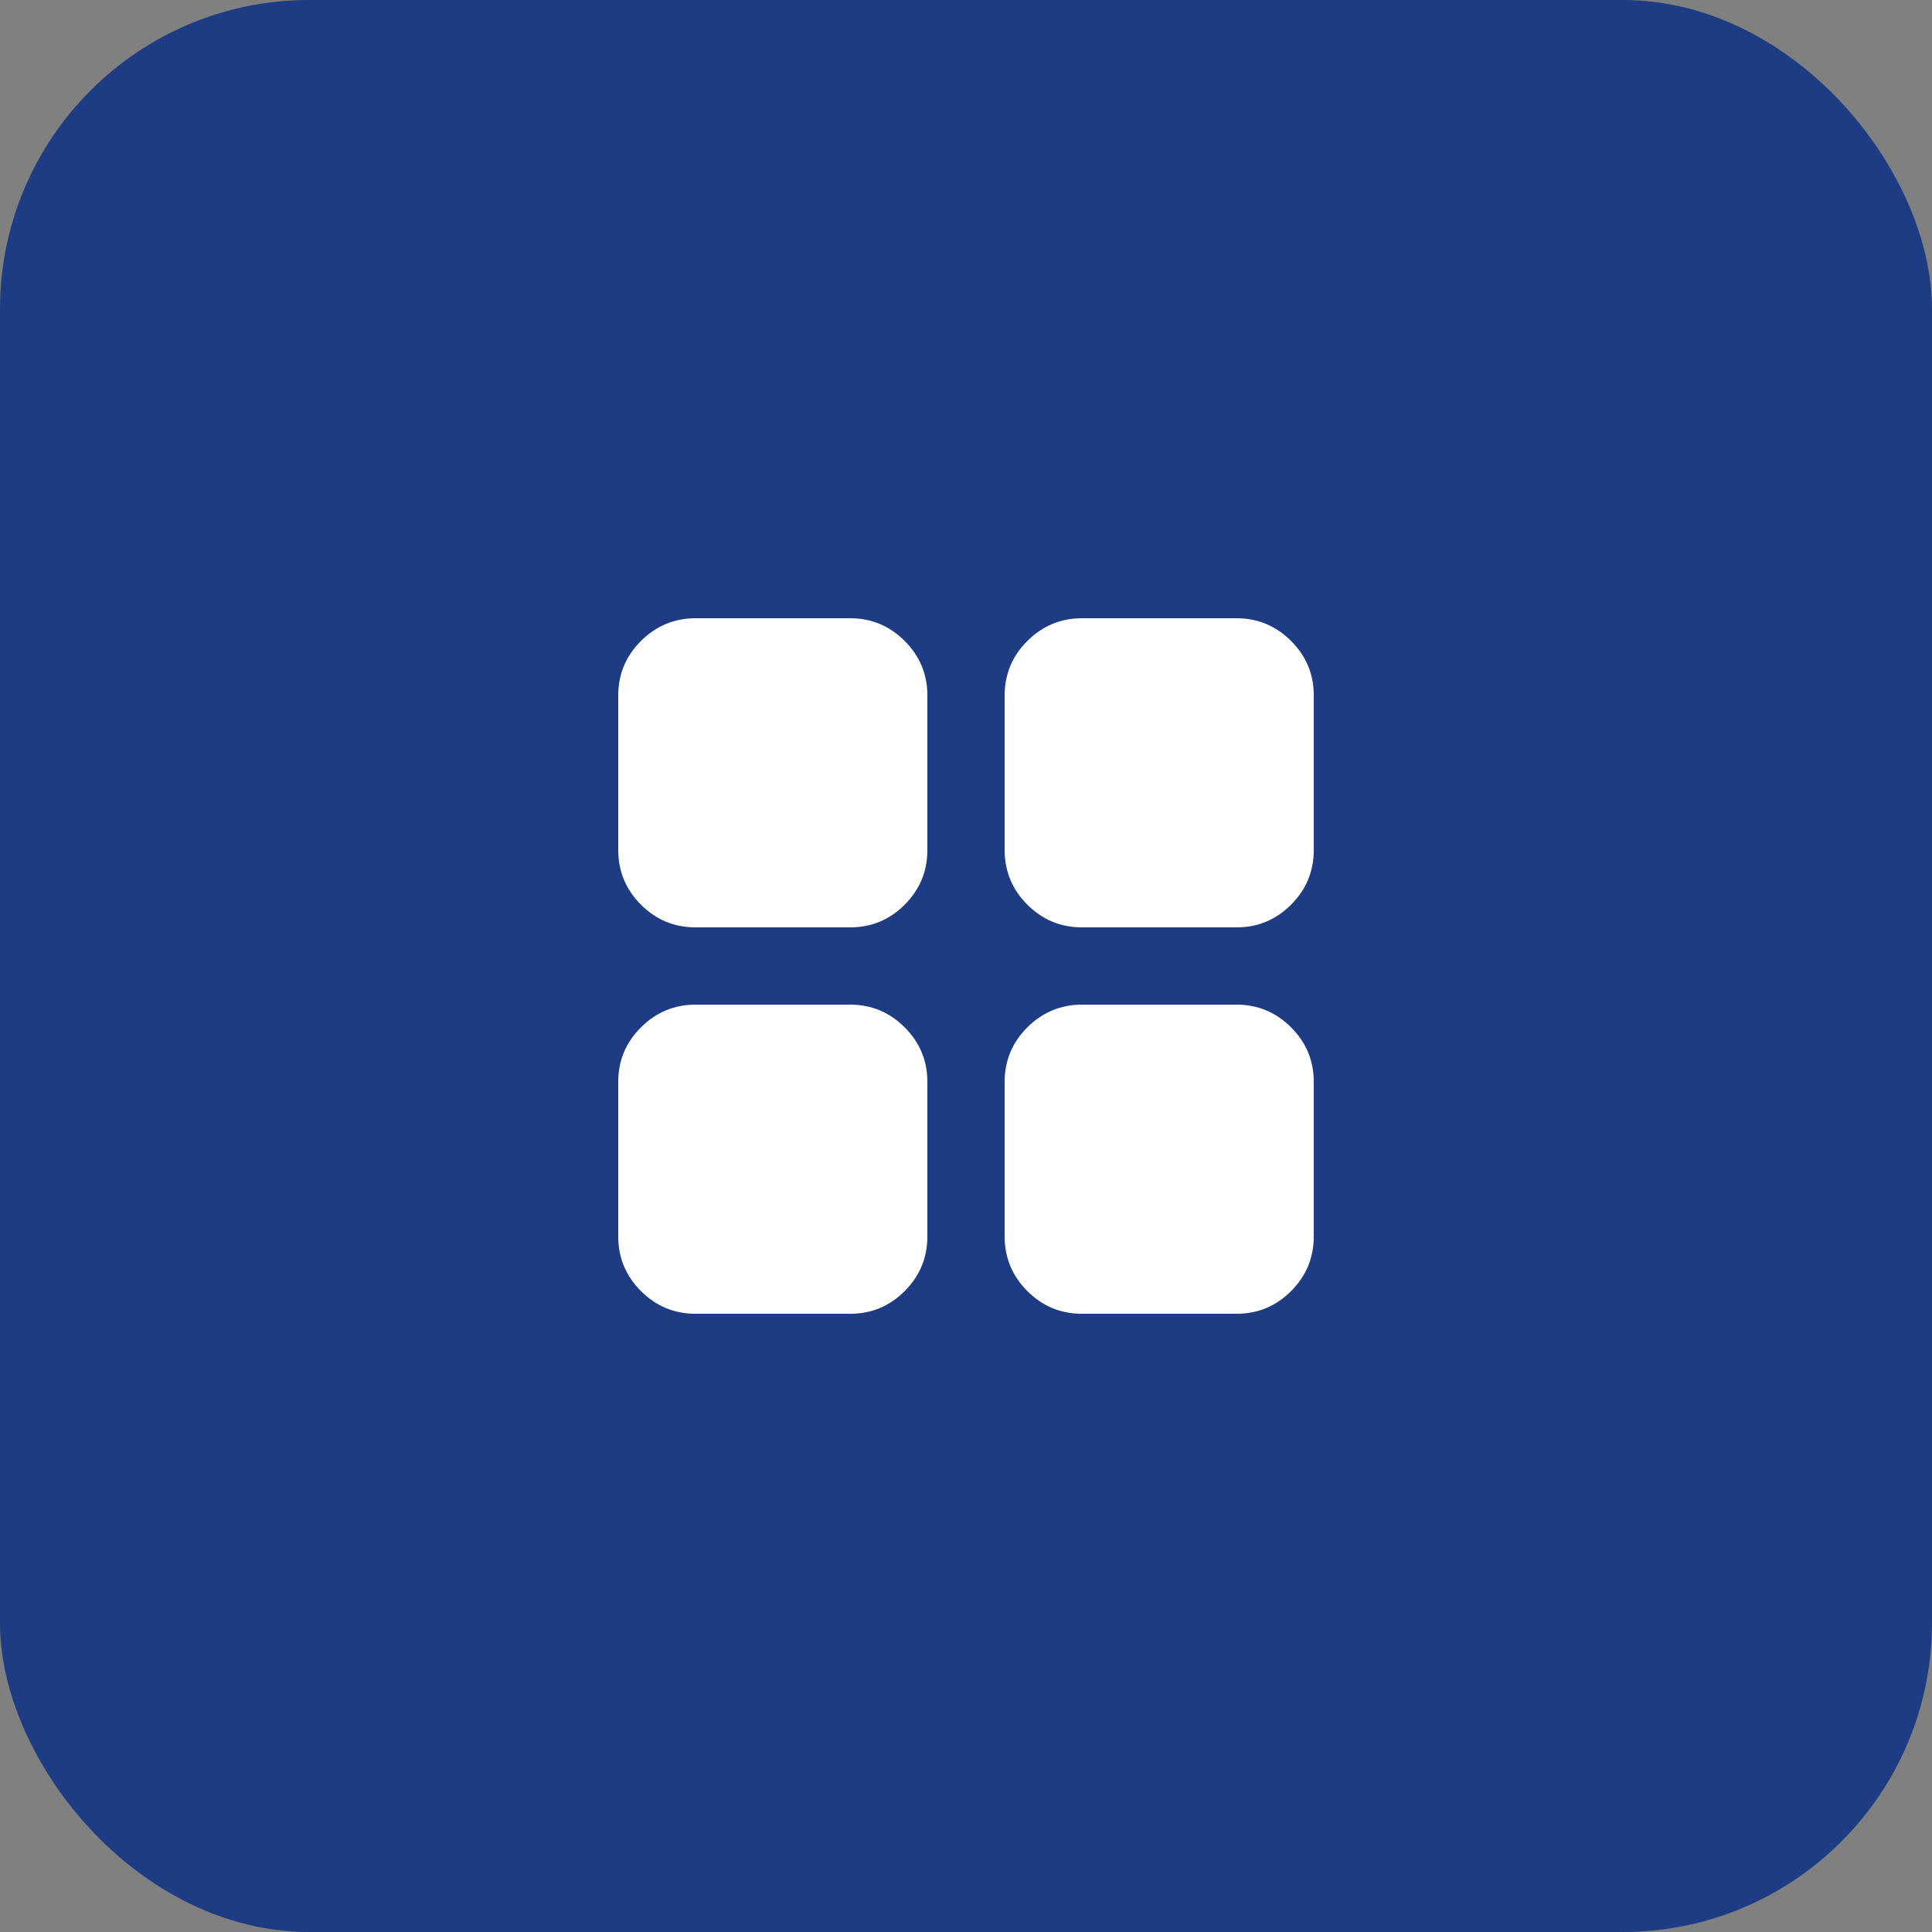 <svg width="50" height="50" viewBox="0 0 50 50" fill="none" xmlns="http://www.w3.org/2000/svg">
<rect x="0" y="0" width="50" height="50" fill="#808080" stroke="none"/>
<rect width="50" height="50" rx="8" fill="#1E3C83"/>
<path d="M18 24C17.45 24 16.979 23.804 16.588 23.413C16.197 23.022 16.001 22.551 16 22V18C16 17.45 16.196 16.979 16.588 16.588C16.98 16.197 17.451 16.001 18 16H22C22.55 16 23.021 16.196 23.413 16.588C23.805 16.98 24.001 17.451 24 18V22C24 22.55 23.804 23.021 23.413 23.413C23.022 23.805 22.551 24.001 22 24H18ZM18 34C17.45 34 16.979 33.804 16.588 33.413C16.197 33.022 16.001 32.551 16 32V28C16 27.45 16.196 26.979 16.588 26.588C16.98 26.197 17.451 26.001 18 26H22C22.55 26 23.021 26.196 23.413 26.588C23.805 26.98 24.001 27.451 24 28V32C24 32.55 23.804 33.021 23.413 33.413C23.022 33.805 22.551 34.001 22 34H18ZM28 24C27.45 24 26.979 23.804 26.588 23.413C26.197 23.022 26.001 22.551 26 22V18C26 17.45 26.196 16.979 26.588 16.588C26.98 16.197 27.451 16.001 28 16H32C32.55 16 33.021 16.196 33.413 16.588C33.805 16.98 34.001 17.451 34 18V22C34 22.55 33.804 23.021 33.413 23.413C33.022 23.805 32.551 24.001 32 24H28ZM28 34C27.45 34 26.979 33.804 26.588 33.413C26.197 33.022 26.001 32.551 26 32V28C26 27.45 26.196 26.979 26.588 26.588C26.98 26.197 27.451 26.001 28 26H32C32.55 26 33.021 26.196 33.413 26.588C33.805 26.98 34.001 27.451 34 28V32C34 32.55 33.804 33.021 33.413 33.413C33.022 33.805 32.551 34.001 32 34H28Z" fill="white"/>
</svg>
